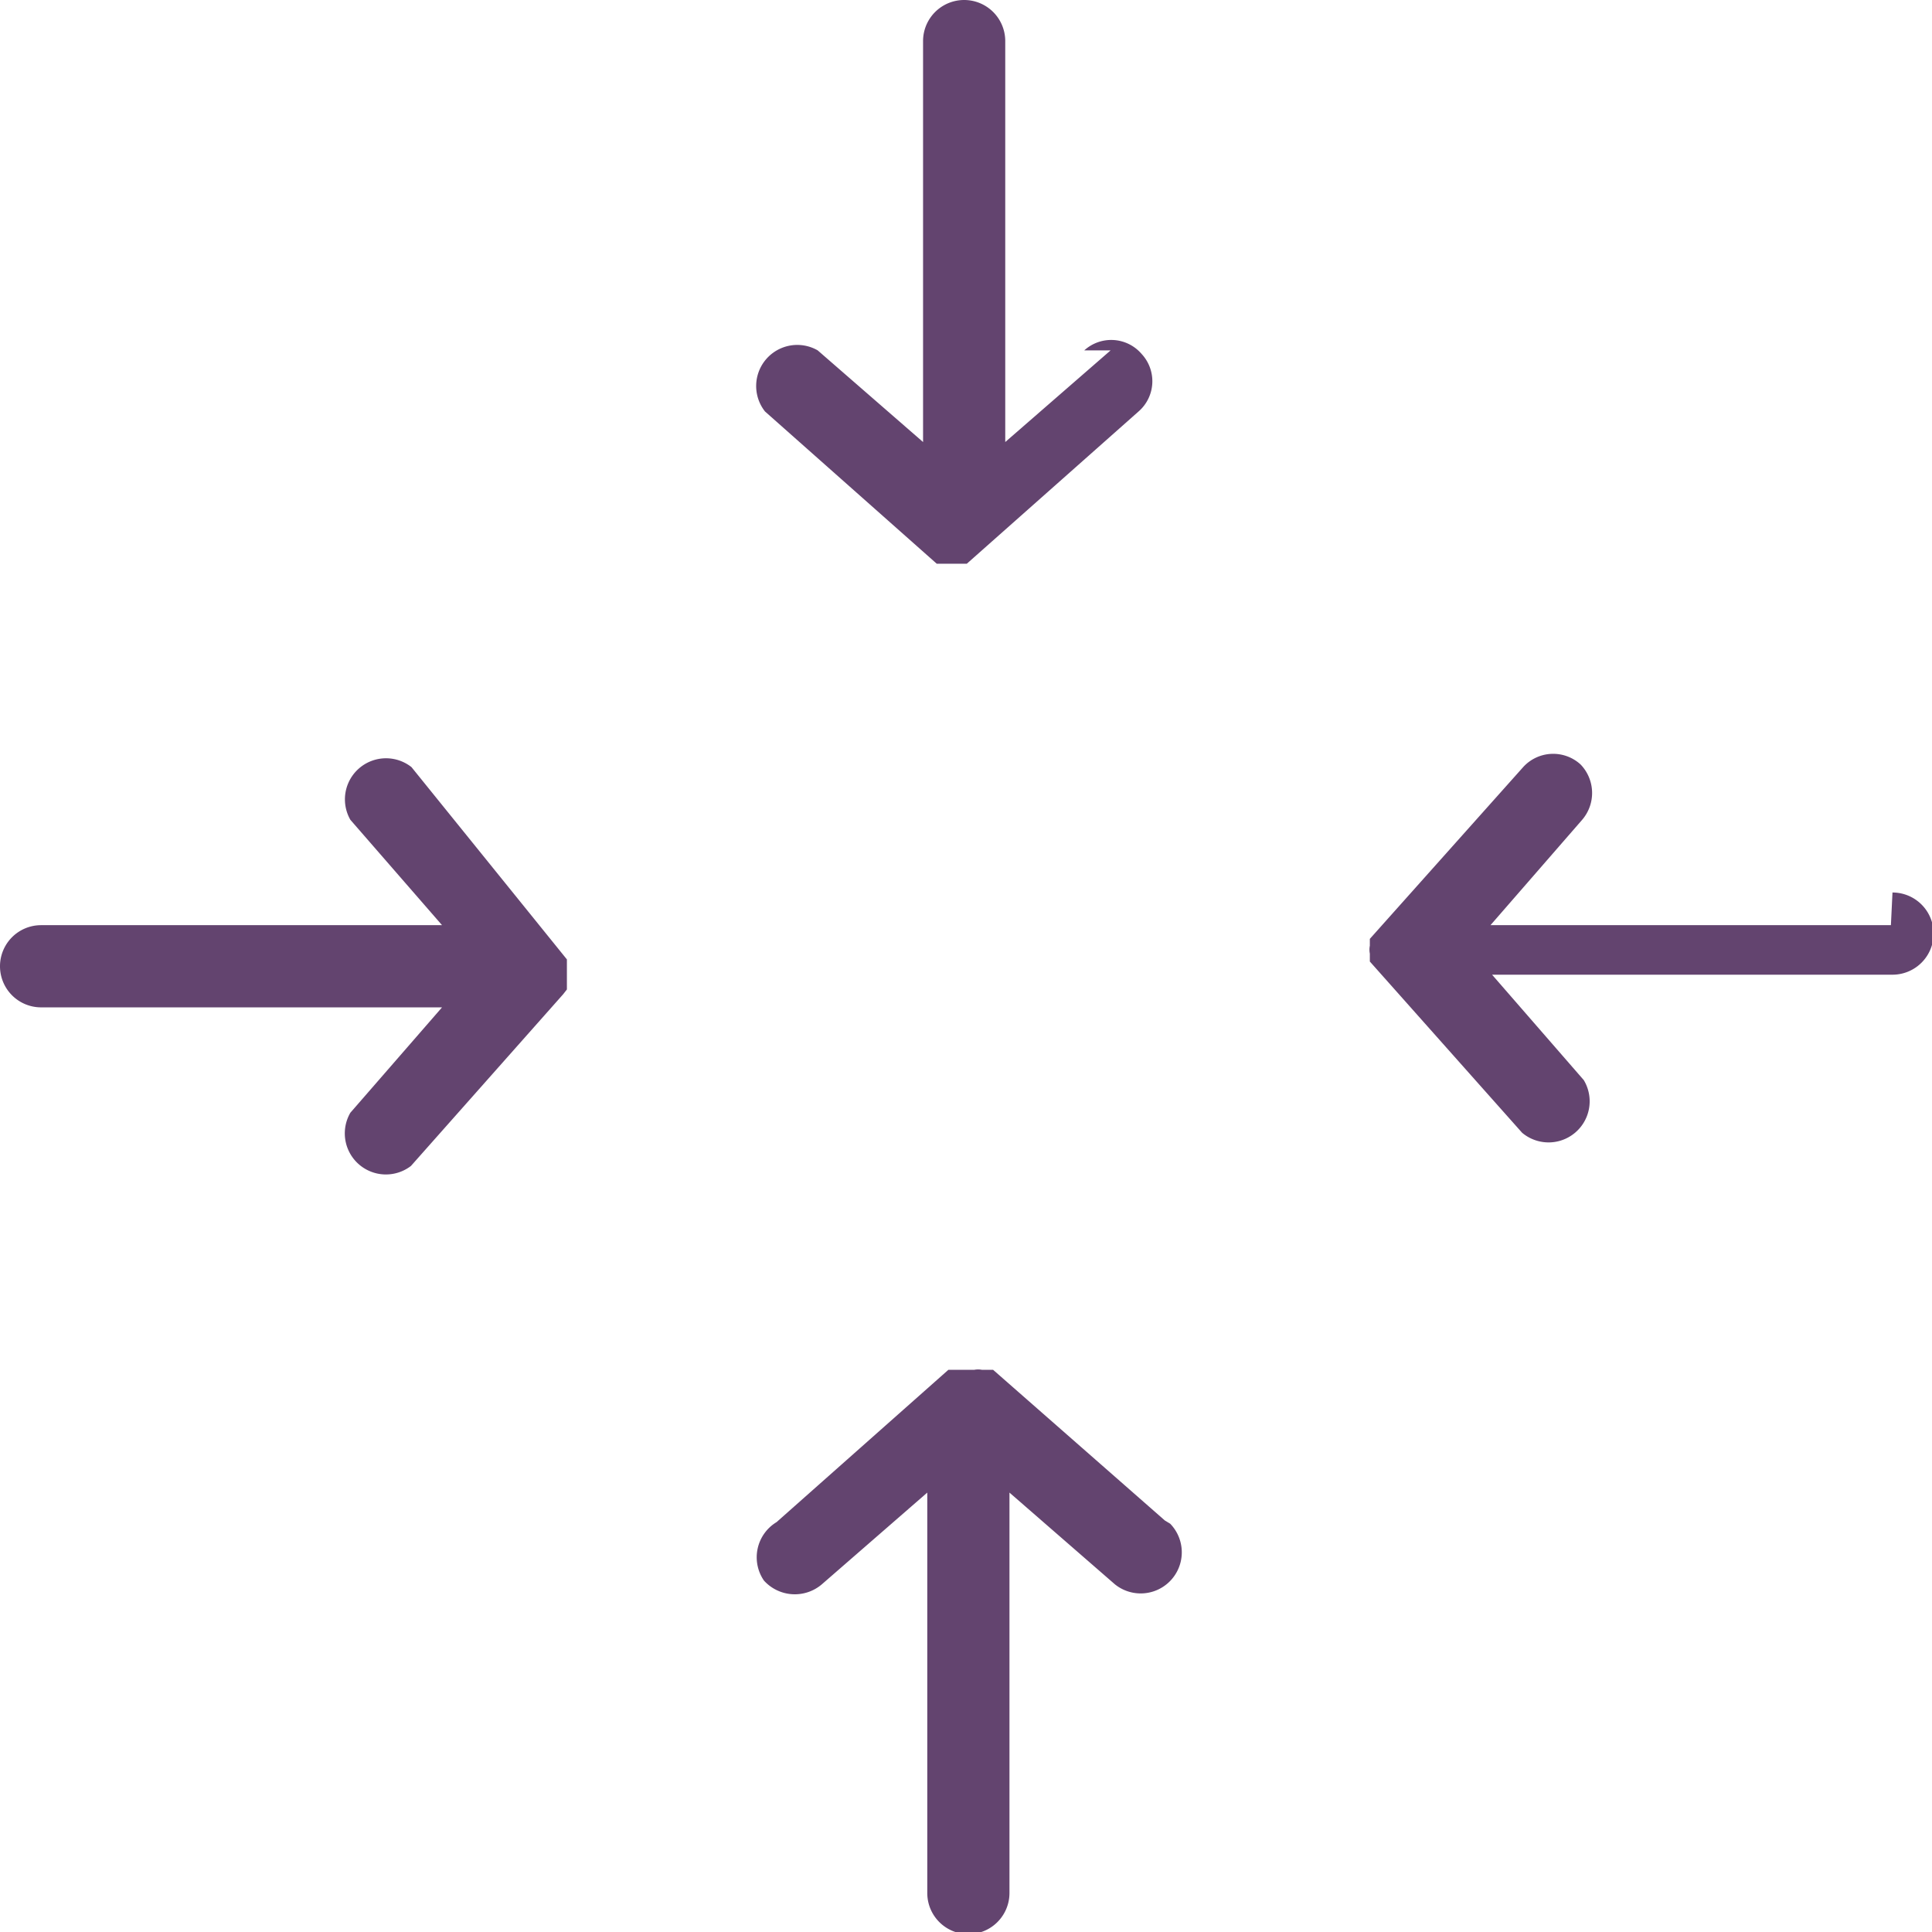 <svg xmlns="http://www.w3.org/2000/svg" viewBox="0 0 36.67 36.67"><defs><style>.cls-1{fill:#63446f;}</style></defs><g id="Laag_2" data-name="Laag 2"><g id="Layer_1" data-name="Layer 1"><path class="cls-1" d="M10.76,18.78l0,0,0,0v0l0,0,0,0v-.57l0,0,0,0v0l0,0,0,0,0,0,0,0h0L7.81,14.56a.78.78,0,0,0-1.16,1l1.74,2H.78a.78.78,0,0,0,0,1.56H8.39l-1.74,2A.78.78,0,0,0,7.8,22.13v0l2.89-3.26h0l0,0Z"/><path class="cls-1" d="M35.89,17.56h-7.6l1.74-2A.78.78,0,0,0,30,14.51a.77.77,0,0,0-1.09.05L26,17.82h0l0,0,0,0,0,0,0,0,0,0,0,0v.06l0,0v.07a.06.06,0,0,0,0,0v0a.38.38,0,0,0,0,.15v0s0,0,0,0v.08l0,0v.07l0,0,0,0,0,0,0,0,0,0,0,0v0l2.89,3.25a.78.78,0,0,0,1.17-1l-1.74-2h7.6a.78.78,0,0,0,0-1.56Z"/><path class="cls-1" d="M21.08,6.65l-2,1.74V.78a.78.78,0,0,0-1.56,0V8.39l-2-1.74a.78.78,0,0,0-1,1.16l3.26,2.89h0l0,0,0,0,0,0,0,0h0l0,0,0,0h.57l0,0,0,0h0l0,0,0,0,0,0,0,0h0l3.26-2.89a.76.76,0,0,0,.06-1.09.76.76,0,0,0-1.09-.07Z"/><path class="cls-1" d="M22.11,28.86,18.85,26h0l0,0,0,0,0,0,0,0,0,0,0,0h-.07l0,0h-.14a.38.38,0,0,0-.15,0h-.14l0,0H18l0,0,0,0,0,0,0,0,0,0,0,0h0l-3.26,2.89A.78.78,0,0,0,14.5,30a.79.79,0,0,0,1.1.07l2-1.74v7.6a.78.78,0,0,0,1.56,0v-7.6l2,1.74a.78.78,0,0,0,1.05-1.15Z"/></g></g></svg>